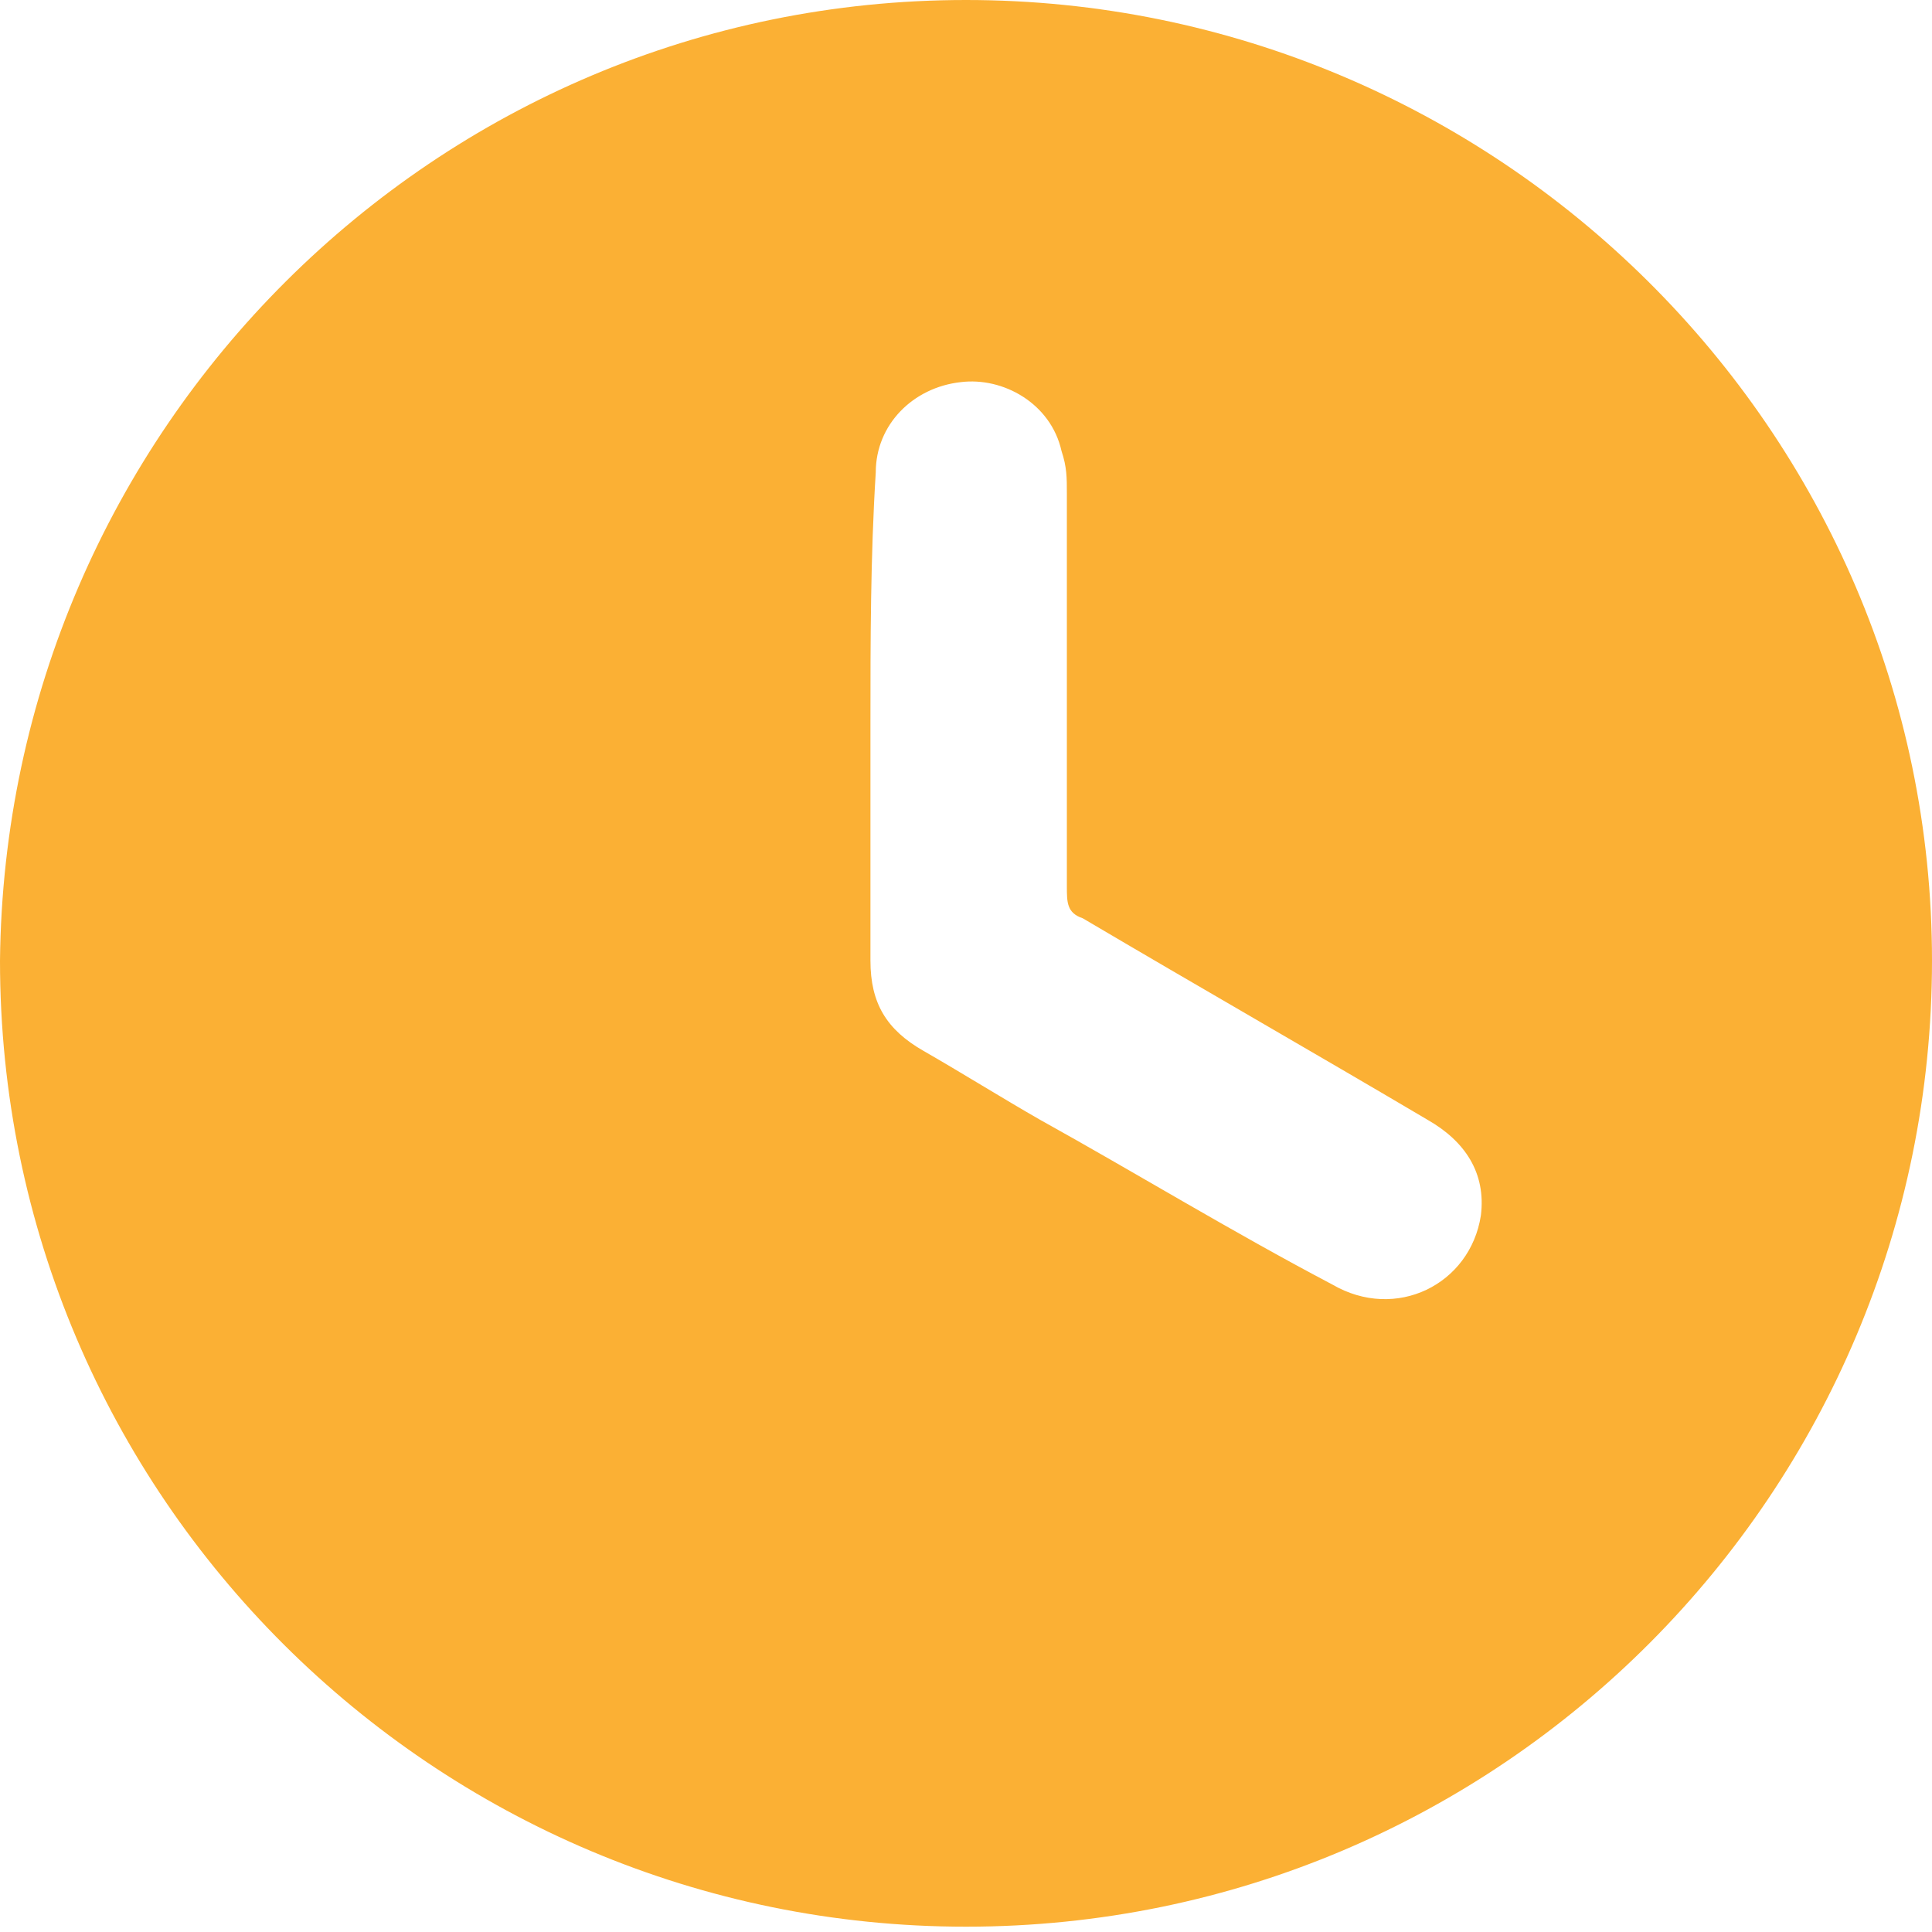 <svg width="24" height="24" viewBox="0 0 24 24" fill="none" xmlns="http://www.w3.org/2000/svg">
<path d="M12 0C18.593 0 24 5.341 24 11.934C24 18.527 18.659 23.934 12 23.934C5.407 23.934 0 18.593 0 11.934C0.066 5.341 5.407 0 12 0ZM10.813 8.967C10.813 9.956 10.813 10.945 10.813 11.934C10.813 12.461 11.011 12.791 11.473 13.055C11.934 13.319 12.461 13.648 12.923 13.912C14.11 14.571 15.297 15.297 16.549 15.956C17.341 16.418 18.264 15.956 18.396 15.099C18.462 14.571 18.198 14.176 17.736 13.912C16.286 13.055 14.901 12.264 13.45 11.407C13.253 11.341 13.253 11.209 13.253 11.011C13.253 9.363 13.253 7.78 13.253 6.132C13.253 5.934 13.253 5.802 13.187 5.604C13.055 5.011 12.461 4.681 11.934 4.747C11.341 4.813 10.879 5.275 10.879 5.868C10.813 6.923 10.813 7.978 10.813 8.967Z" fill="#FBB034"/>
</svg>
